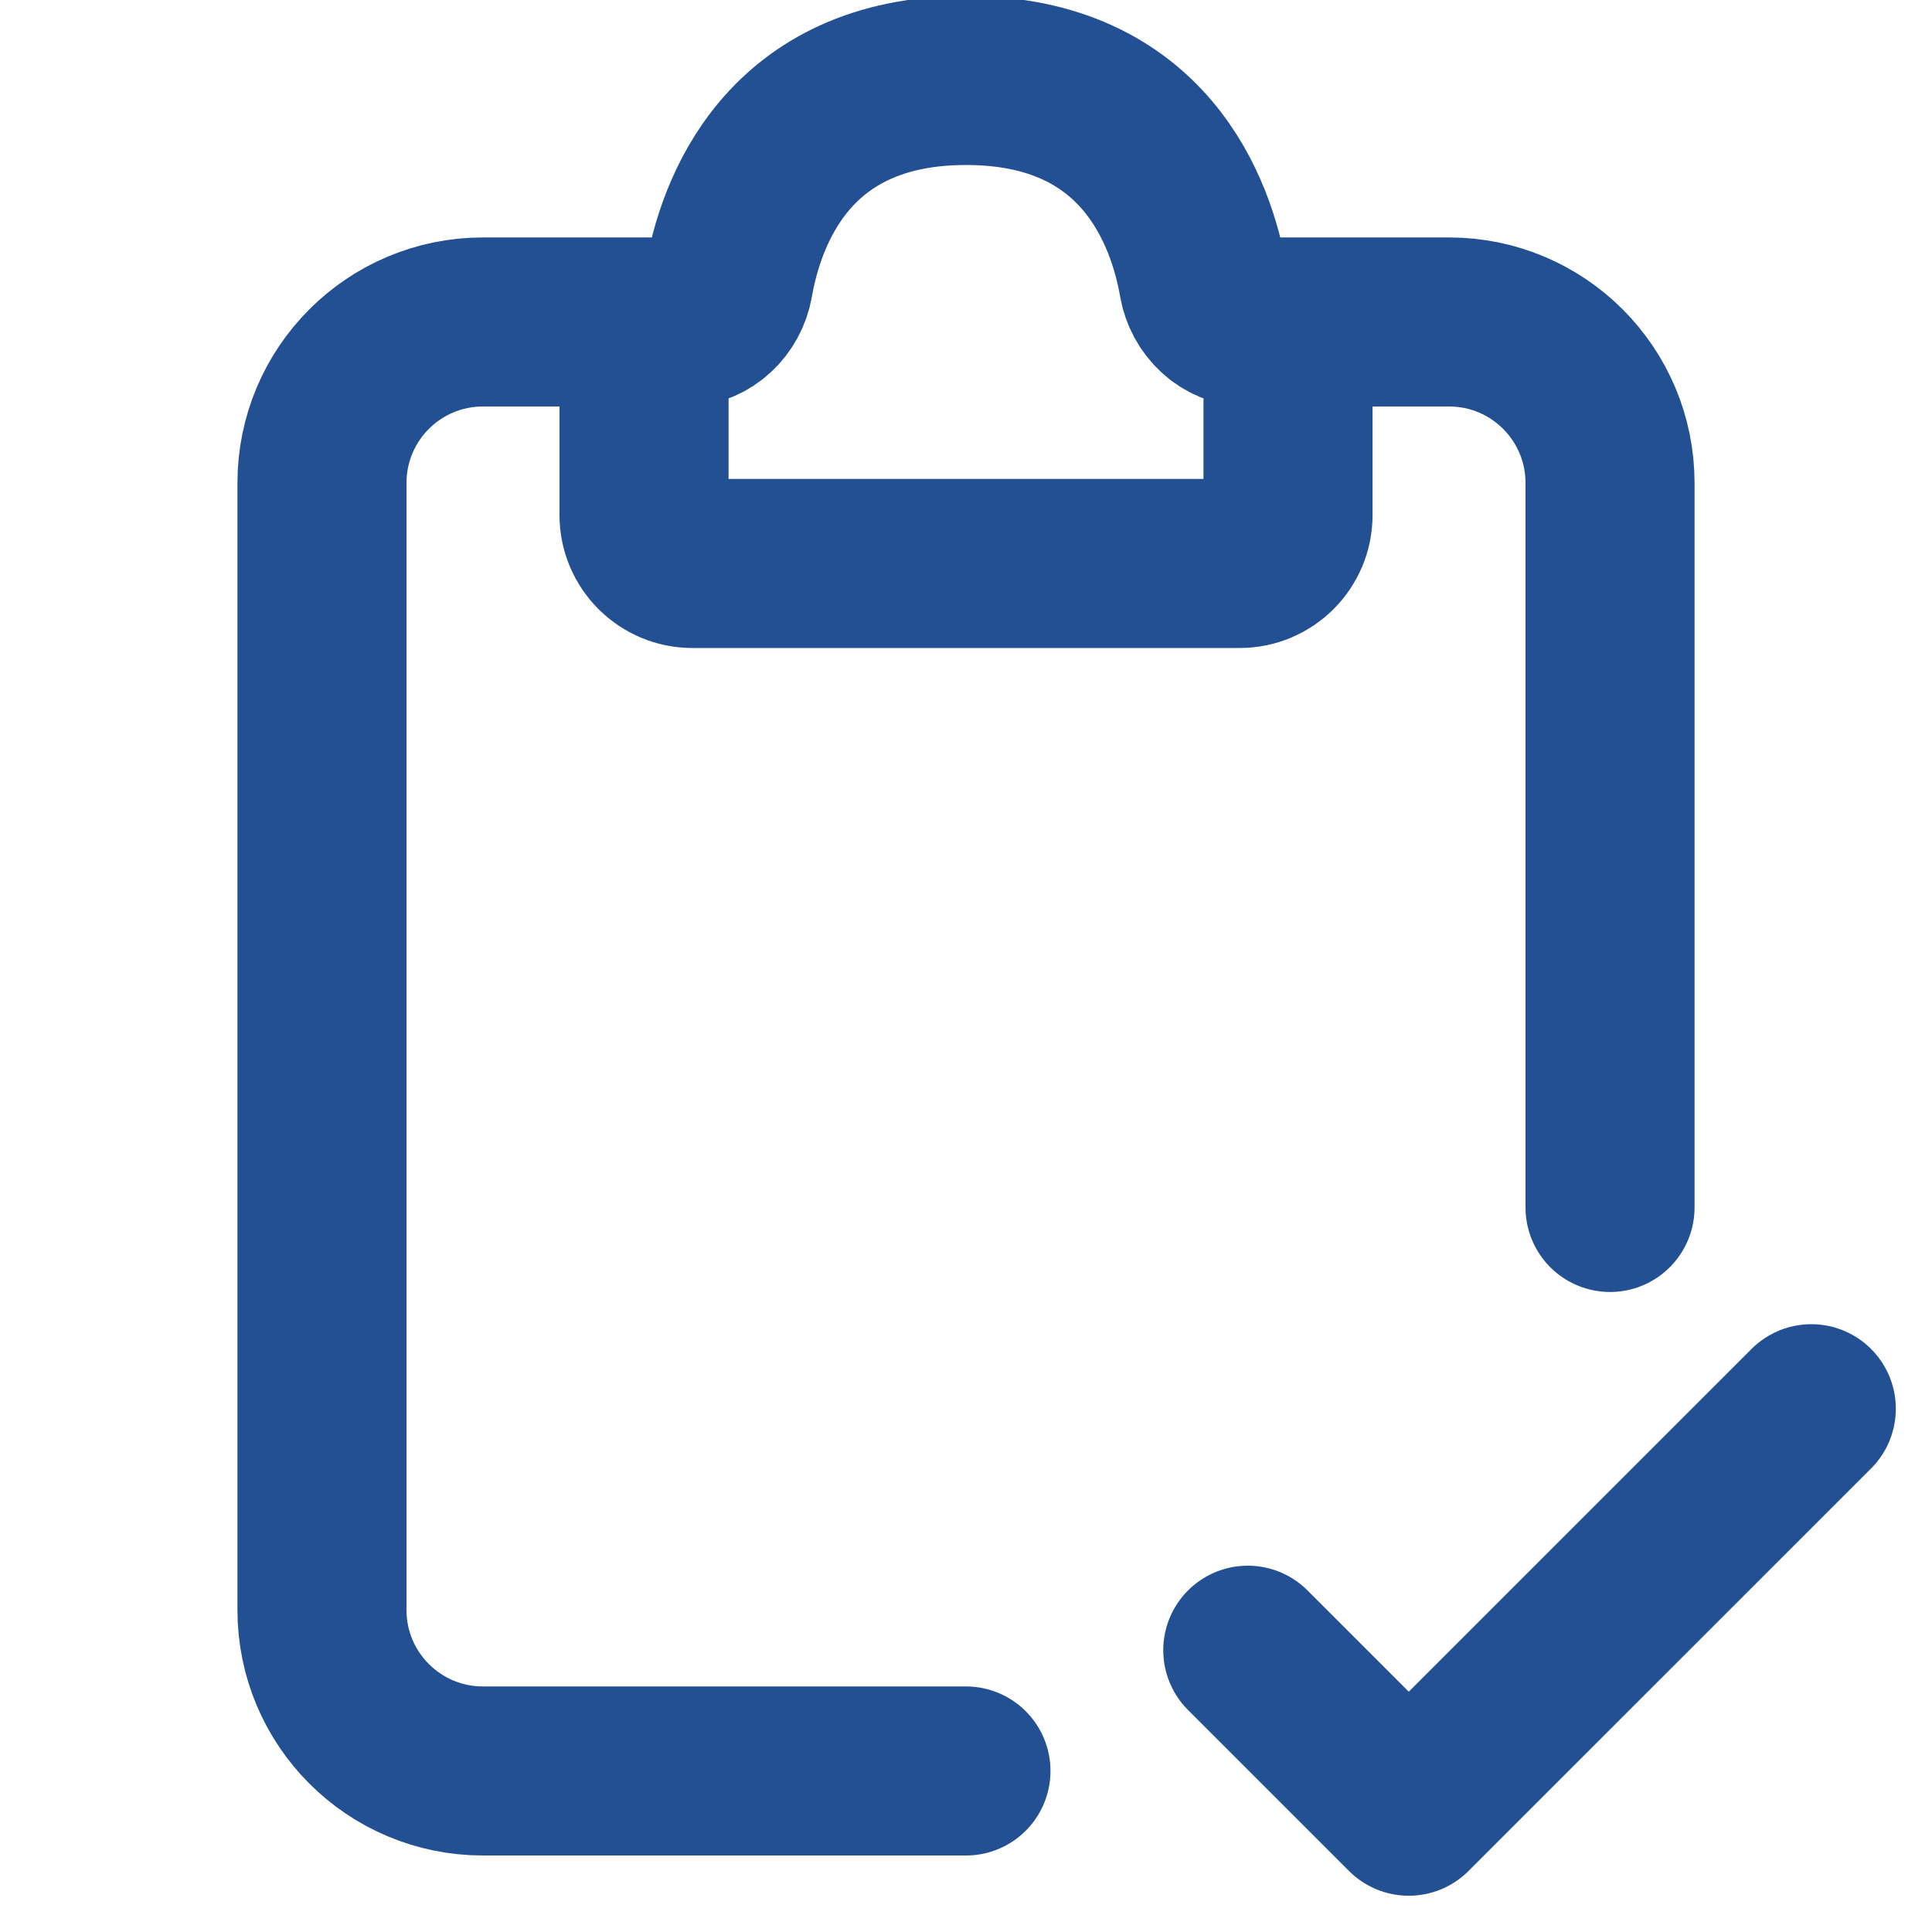 <svg width="40" height="40" viewBox="0 0 40 40" fill="none" xmlns="http://www.w3.org/2000/svg">
<g clip-path="url(#clip0_42255_18618)">
<path d="M14.166 6.666H9.999C8.158 6.666 6.666 8.158 6.666 9.999V33.333C6.666 35.174 8.158 36.666 9.999 36.666H19.999" stroke="#225093" stroke-width="3.5" stroke-linecap="round"/>
<path d="M25.834 6.666H30.001C31.842 6.666 33.334 8.158 33.334 9.999V24.999" stroke="#225093" stroke-width="3.5" stroke-linecap="round"/>
<path d="M13.334 10.666V7.499C13.334 7.039 13.707 6.666 14.167 6.666C14.628 6.666 15.008 6.293 15.086 5.839C15.334 4.419 16.291 1.666 20.001 1.666C23.711 1.666 24.668 4.419 24.915 5.839C24.994 6.293 25.374 6.666 25.834 6.666C26.294 6.666 26.667 7.039 26.667 7.499V10.666C26.667 11.218 26.22 11.666 25.667 11.666H14.334C13.782 11.666 13.334 11.218 13.334 10.666Z" stroke="#225093" stroke-width="3.5" stroke-linecap="round"/>
<path d="M25.834 34.166L29.167 37.499L37.501 29.166" stroke="#225093" stroke-width="3.5" stroke-linecap="round" stroke-linejoin="round"/>
</g>
<defs>
<clipPath id="clip0_42255_18618">
<rect width="40" height="40" fill="white"/>
</clipPath>
</defs>
</svg>
